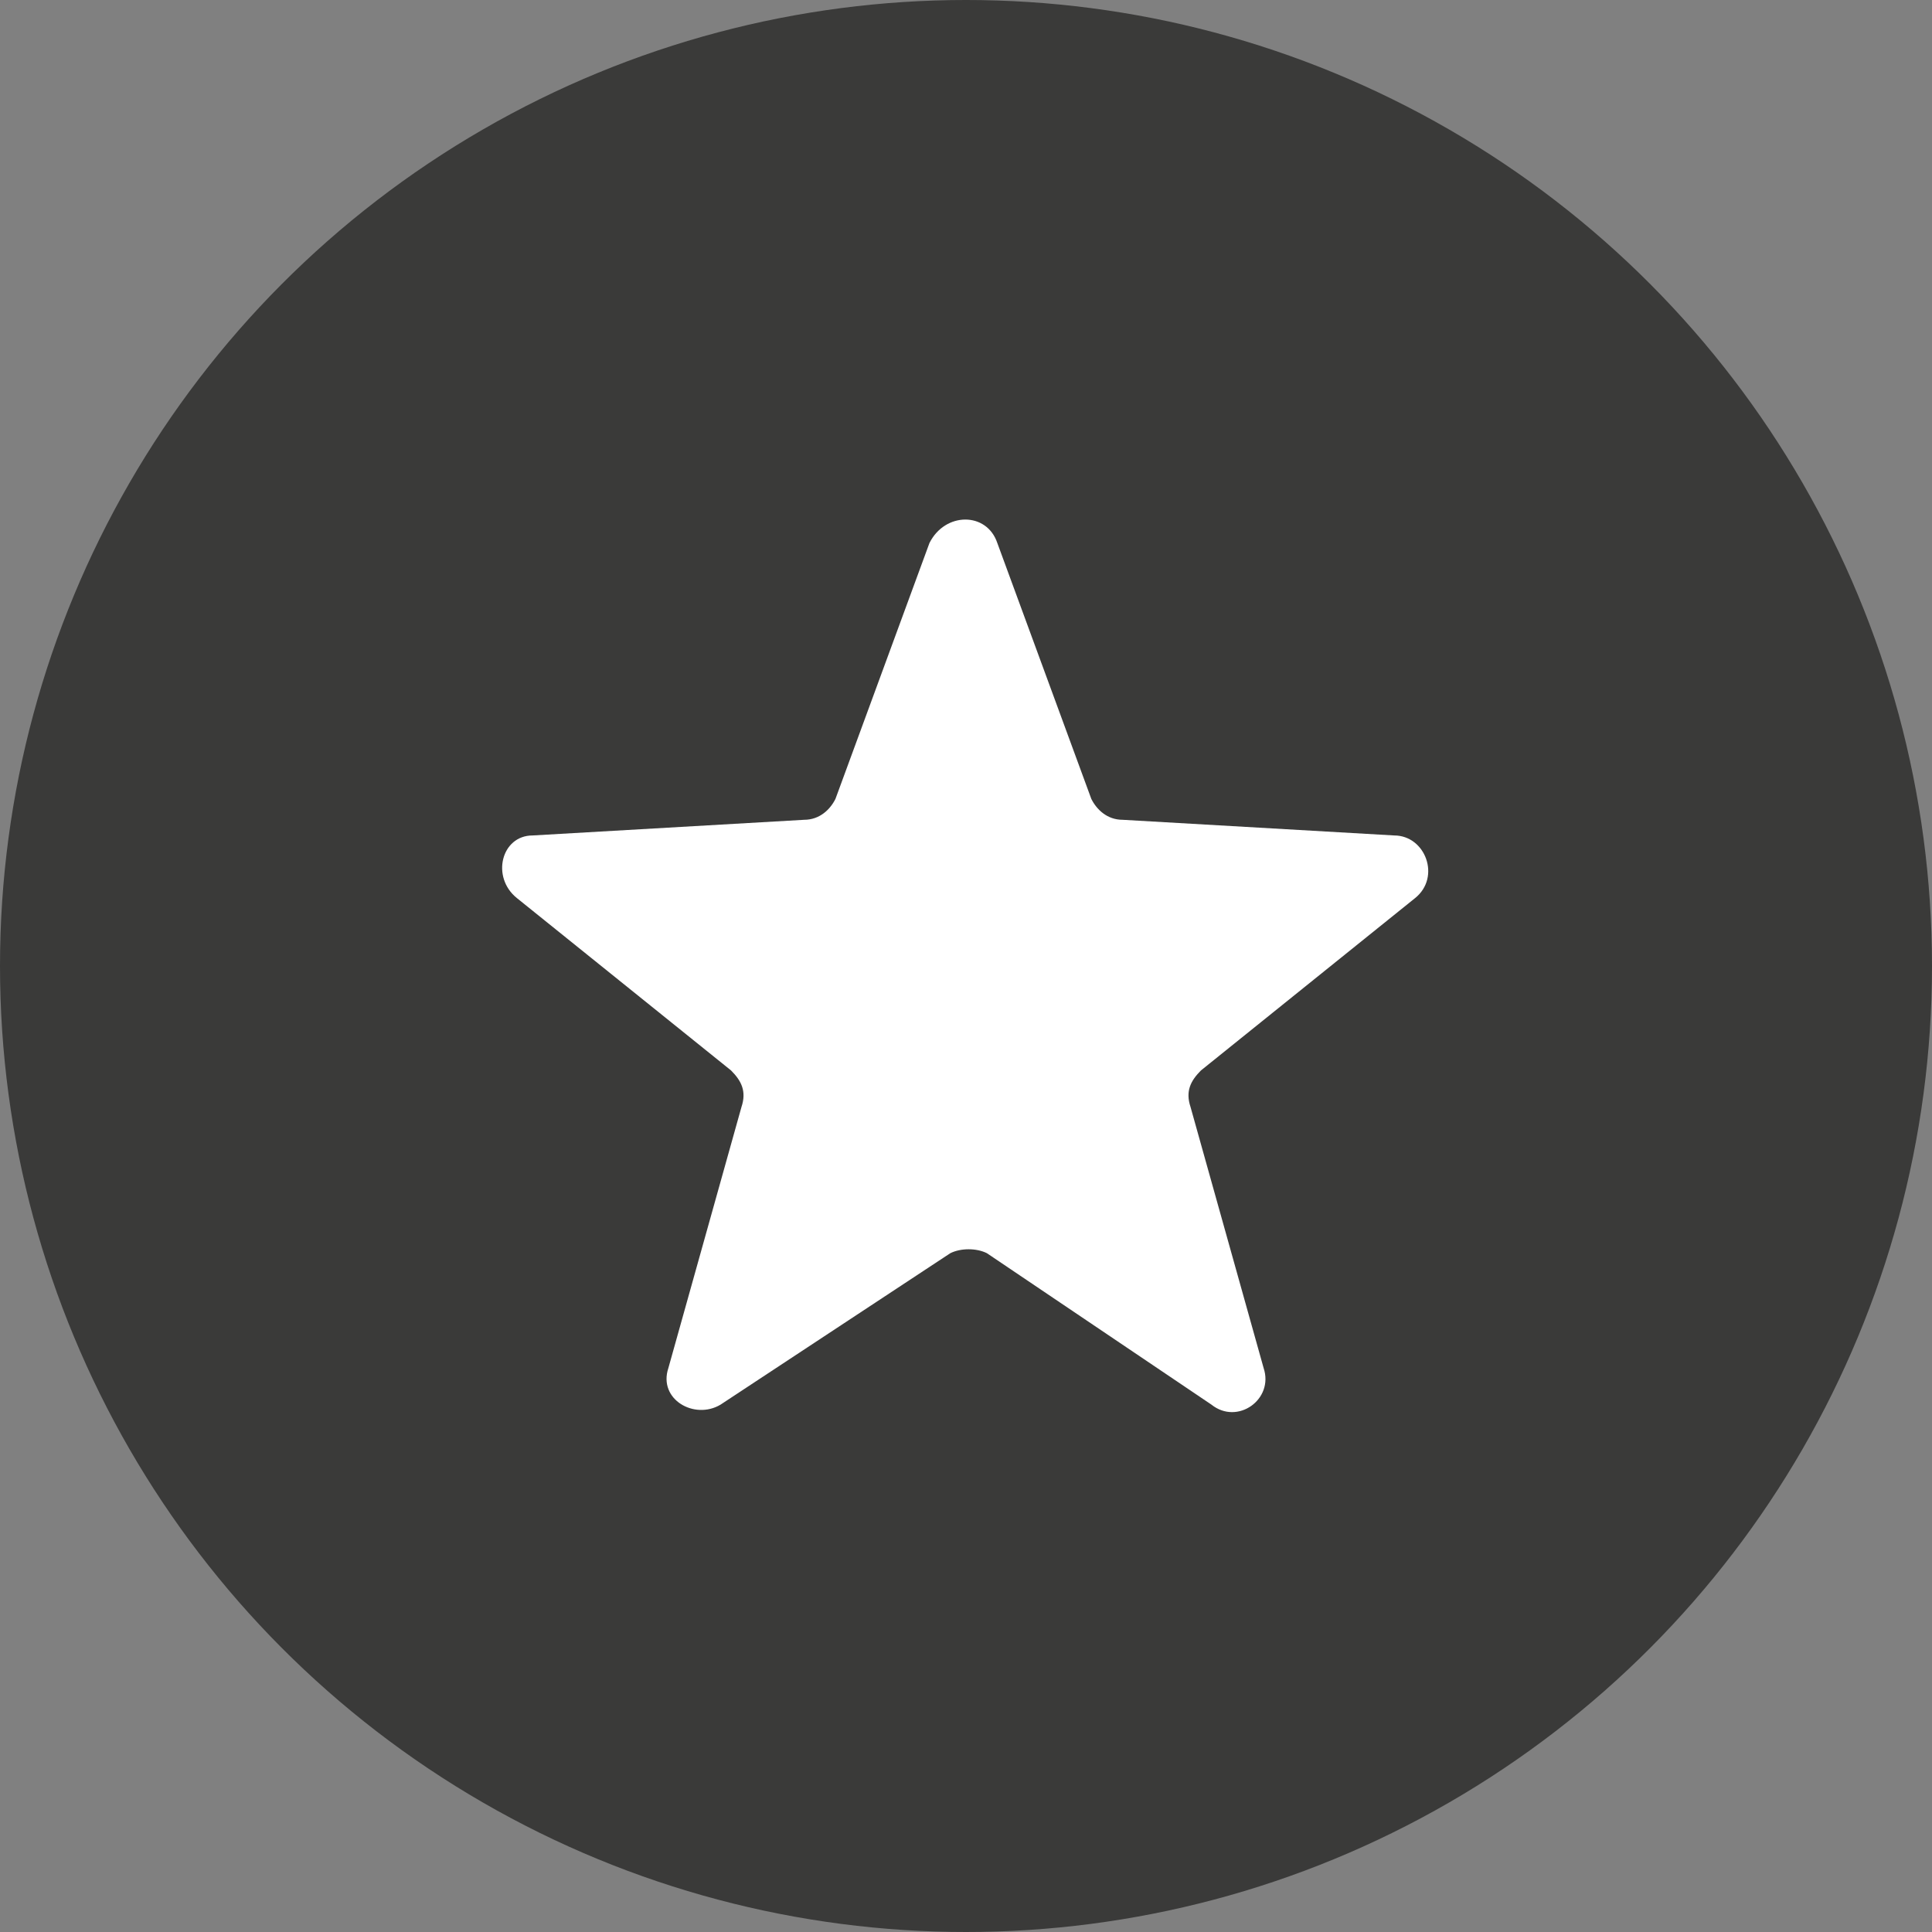 <?xml version="1.0" encoding="utf-8"?>
<!-- Generator: Adobe Illustrator 24.2.3, SVG Export Plug-In . SVG Version: 6.00 Build 0)  -->
<svg version="1.1" id="Ebene_1" xmlns="http://www.w3.org/2000/svg" xmlns:xlink="http://www.w3.org/1999/xlink" x="0px" y="0px"
	 viewBox="0 0 37 37" style="enable-background:new 0 0 37 37;" xml:space="preserve">
<rect x="0" y="0" width="37" height="37" fill="#808080" stroke="none"/>
<style type="text/css">
	.st0{fill:#3A3A39;}
	.st1{fill:#FFFFFF;}
</style>
<g id="Bestseller_Icon_5_">
	<circle class="st0" cx="18.5" cy="18.5" r="18.5"/>
	<path class="st1" d="M19.1,10.4l1.8,4.9c0.1,0.2,0.3,0.4,0.6,0.4l5.2,0.3c0.6,0,0.9,0.8,0.4,1.2l-4.1,3.3c-0.2,0.2-0.3,0.4-0.2,0.7
		l1.4,5c0.2,0.6-0.5,1.1-1,0.7L18.9,24c-0.2-0.1-0.5-0.1-0.7,0l-4.4,2.9c-0.5,0.3-1.2-0.1-1-0.7l1.4-5c0.1-0.3,0-0.5-0.2-0.7
		l-4.1-3.3C9.4,16.8,9.6,16,10.2,16l5.2-0.3c0.3,0,0.5-0.2,0.6-0.4l1.8-4.9C18.1,9.8,18.9,9.8,19.1,10.4z"/>
</g>
</svg>
